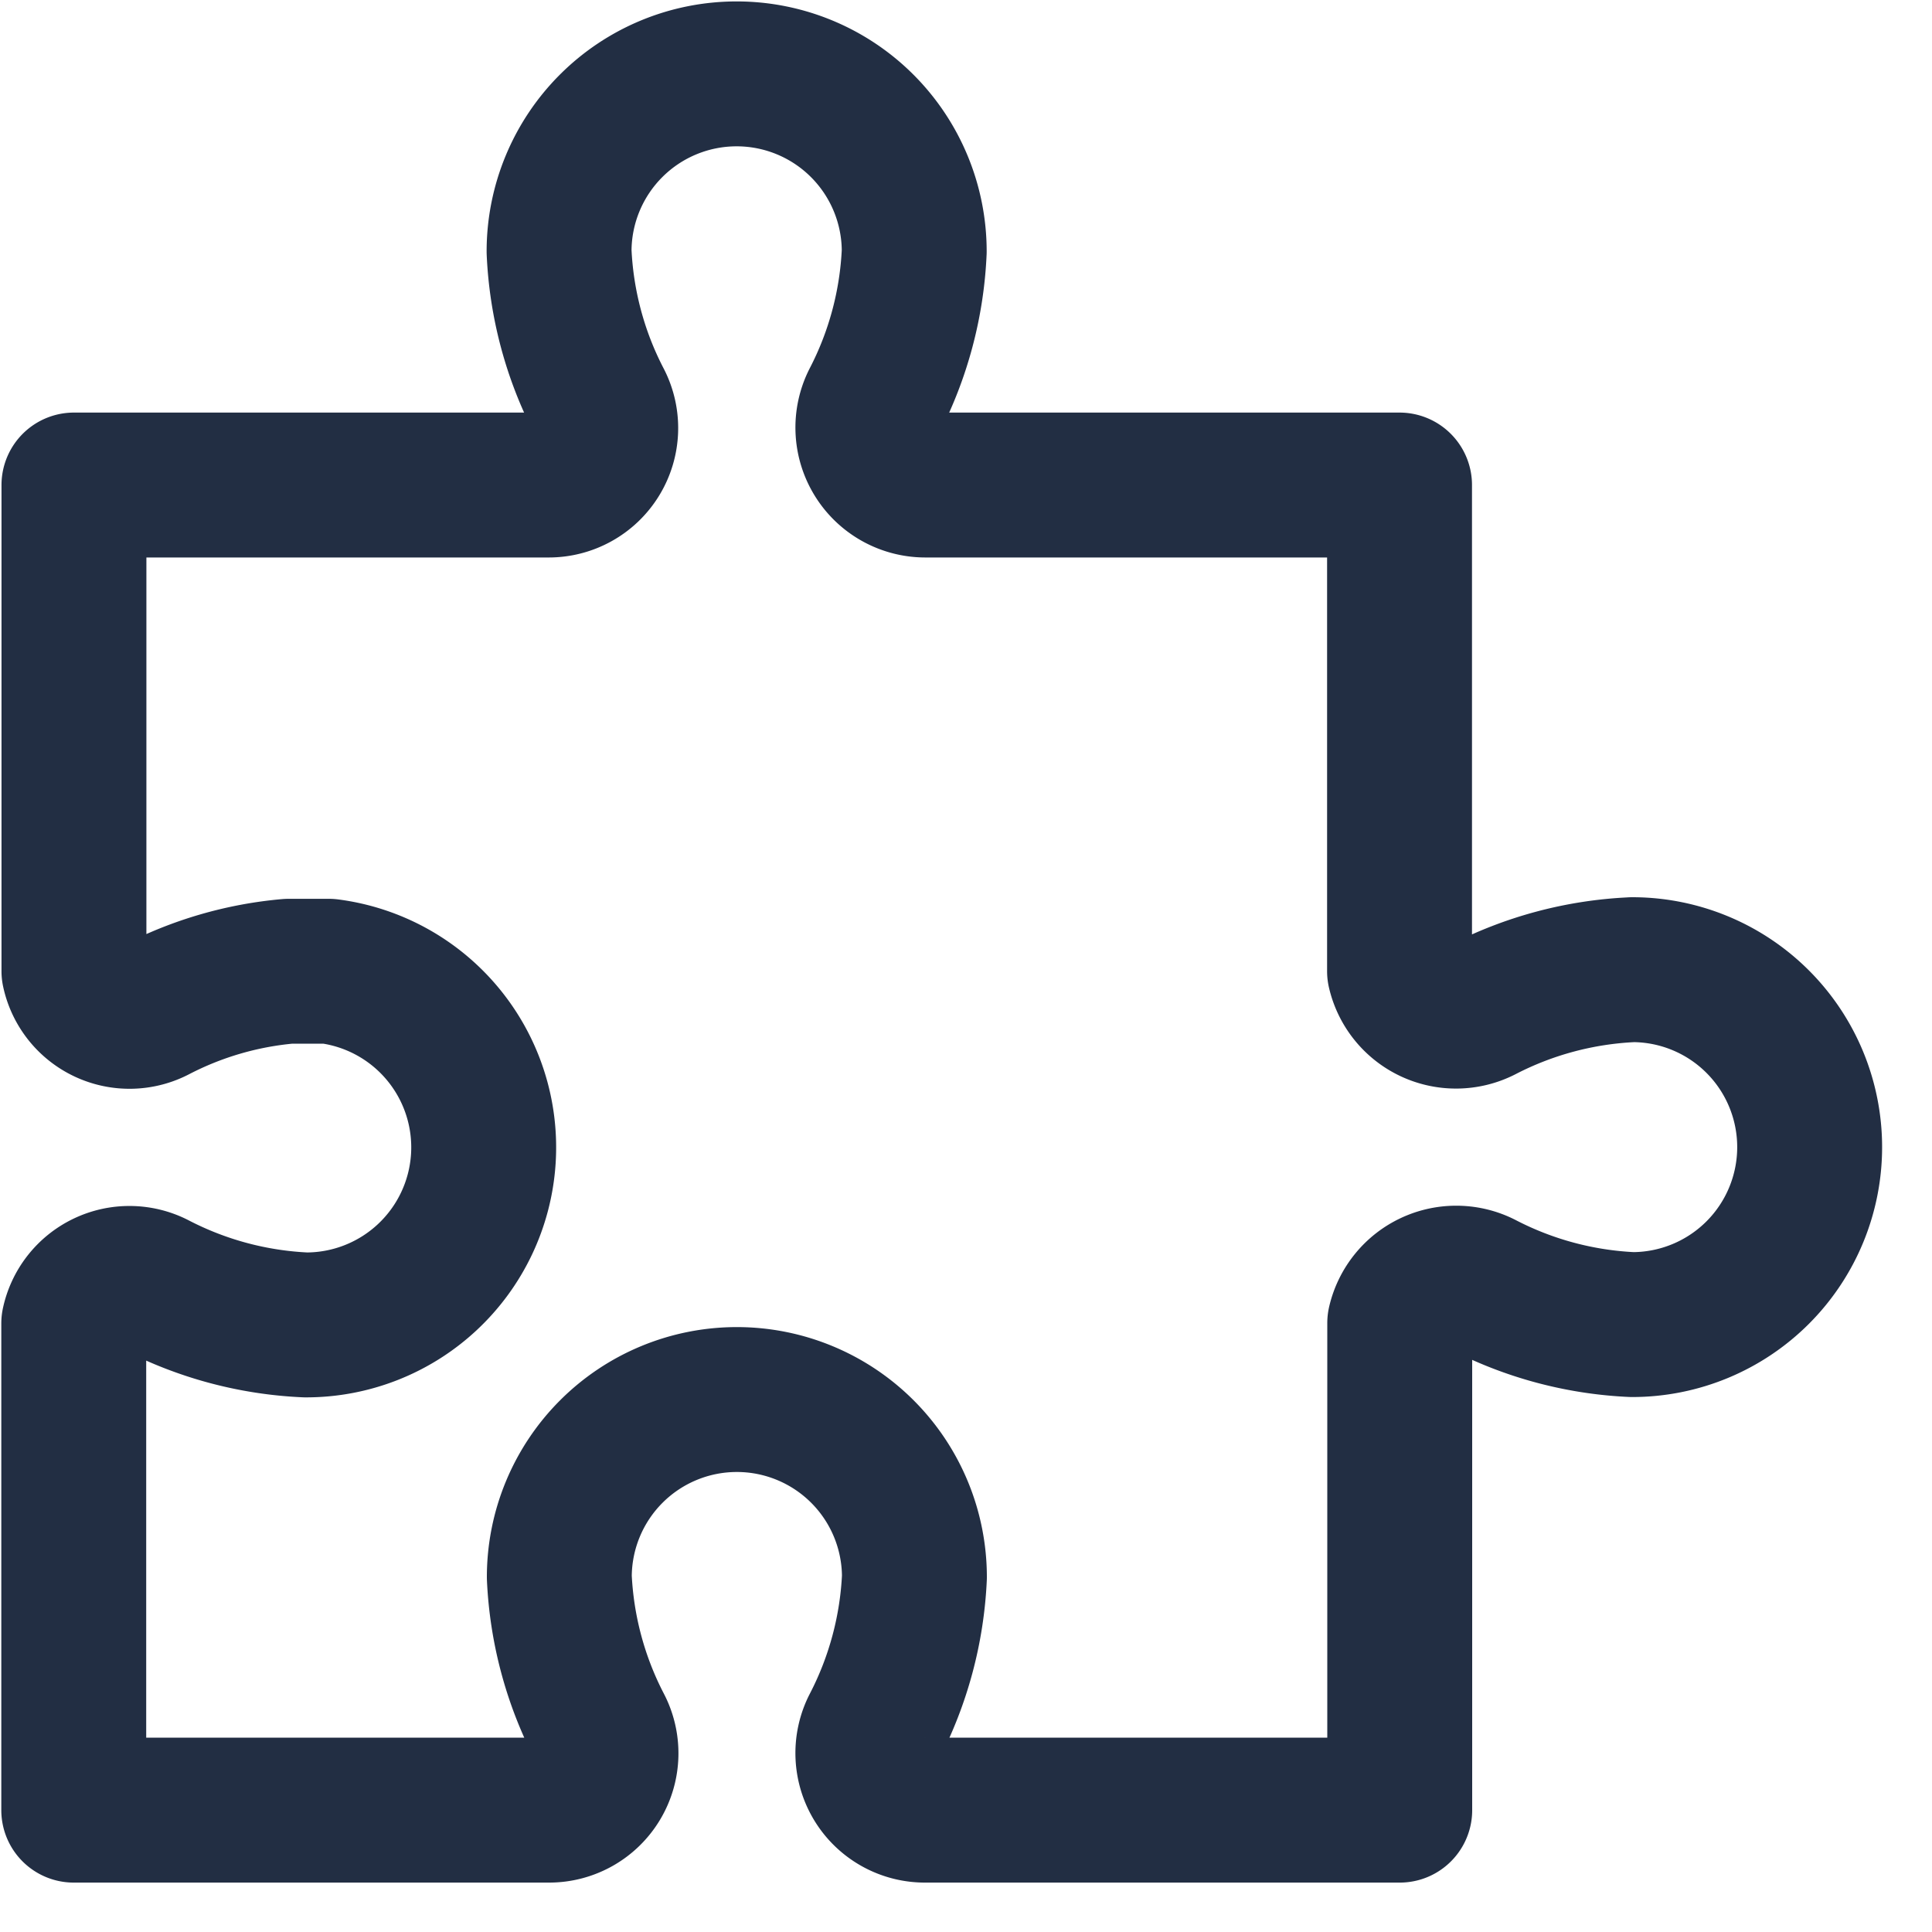 <svg xmlns="http://www.w3.org/2000/svg" xmlns:xlink="http://www.w3.org/1999/xlink" width="40" height="40" viewBox="0 0 40 40">
  <defs>
    <clipPath id="clip-path">
      <rect id="Rectangle_704" data-name="Rectangle 704" width="39" height="39.009" fill="none" stroke="#222e43" stroke-linejoin="round" stroke-width="1"/>
    </clipPath>
  </defs>
  <g id="Group_22073" data-name="Group 22073" transform="translate(-778 -4332)">
    <rect id="Rectangle_700" data-name="Rectangle 700" width="40" height="40" transform="translate(778 4332)" fill="#0b1623" opacity="0"/>
    <g id="Group_19825" data-name="Group 19825" transform="translate(778 4332)">
      <g id="Group_19825-2" data-name="Group 19825" transform="translate(0 0)" clip-path="url(#clip-path)">
        <path id="Path_12601" data-name="Path 12601" d="M33.757,20.046a7.479,7.479,0,0,0-3.1.831,1.2,1.2,0,0,1-1.712-.8V10.011h-9.81a1.19,1.19,0,0,1-1.07-1.726,7.461,7.461,0,0,0,.832-3.11,3.676,3.676,0,0,0-7.353,0,7.446,7.446,0,0,0,.832,3.11,1.18,1.18,0,0,1-1.052,1.726H1.5V20.078a1.176,1.176,0,0,0,1.694.8,7.357,7.357,0,0,1,2.75-.8h.832A3.676,3.676,0,0,1,6.3,27.4a7.467,7.467,0,0,1-3.11-.831,1.179,1.179,0,0,0-1.694.8V37.446h9.832a1.177,1.177,0,0,0,1.052-1.725,7.463,7.463,0,0,1-.831-3.1,3.676,3.676,0,1,1,7.352,0,7.479,7.479,0,0,1-.831,3.1,1.181,1.181,0,0,0,1.065,1.725h9.814V27.362a1.2,1.2,0,0,1,1.713-.8,7.455,7.455,0,0,0,3.1.831,3.674,3.674,0,1,0,0-7.348Z" transform="translate(0.031 0.031)" fill="none" stroke="#222e43" stroke-linecap="round" stroke-linejoin="round" stroke-width="3"/>
      </g>
    </g>
  </g>
</svg>
